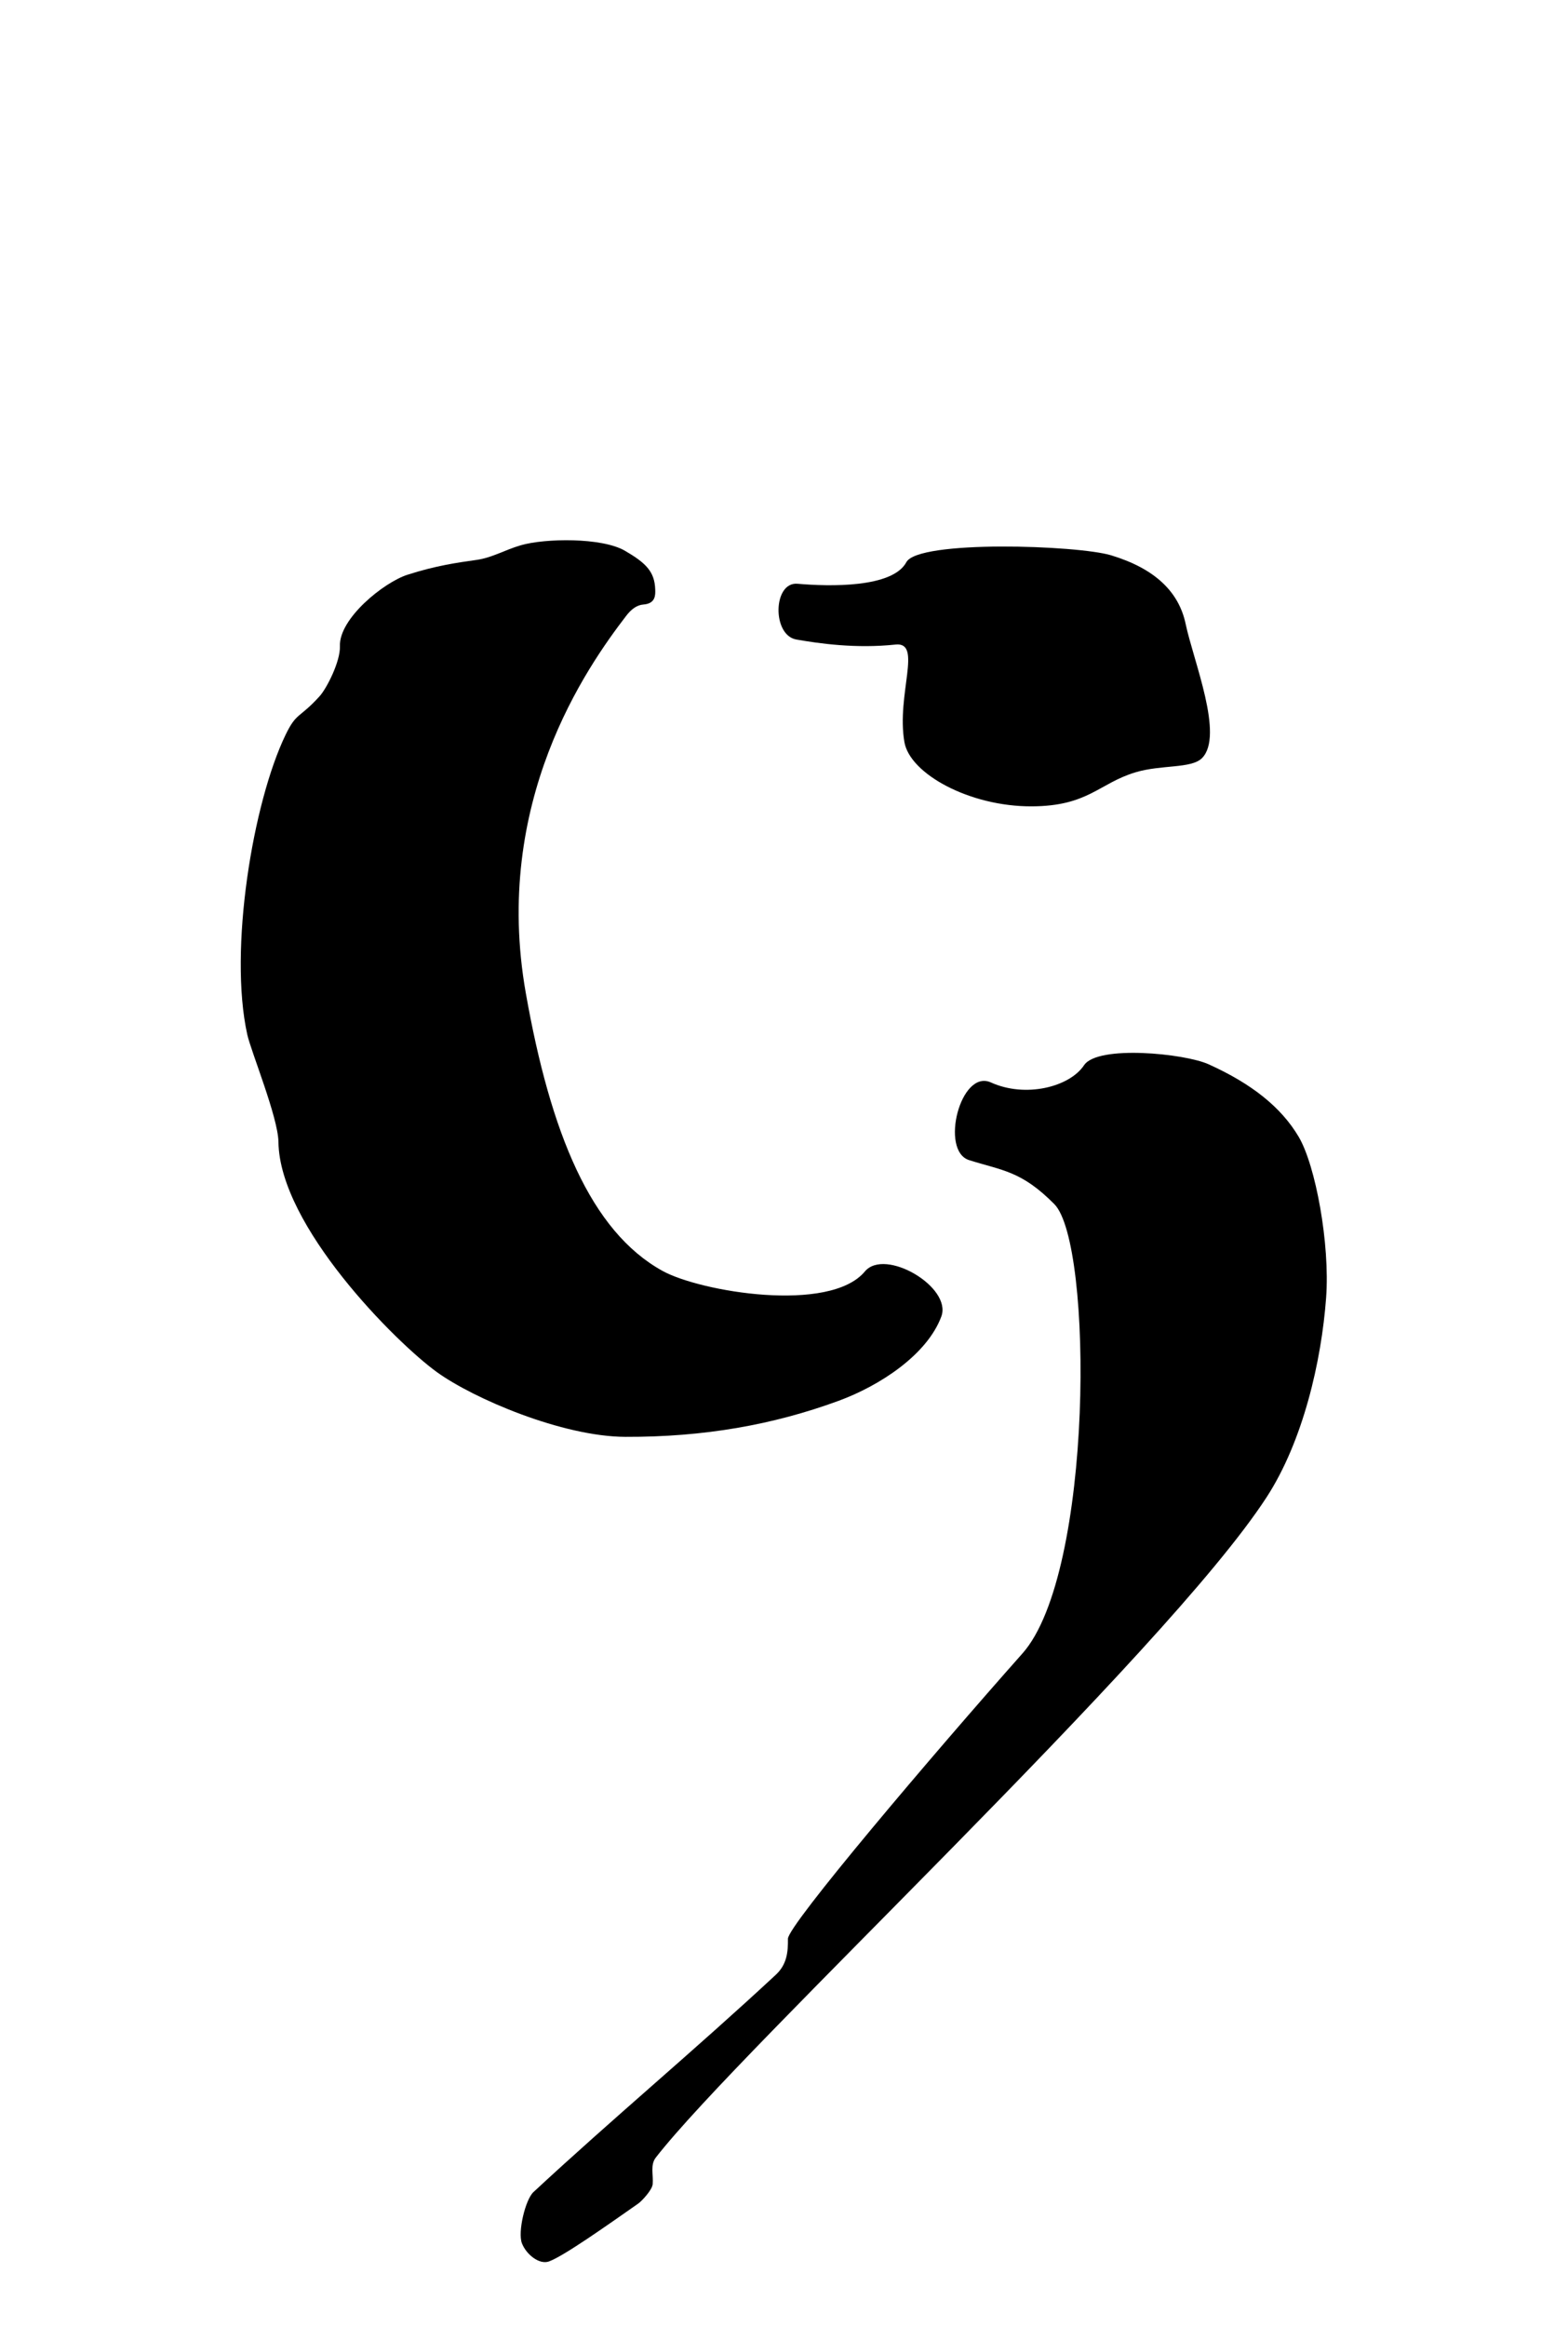 <?xml version="1.0" standalone="no"?>
<!DOCTYPE svg PUBLIC "-//W3C//DTD SVG 20010904//EN" "http://www.w3.org/TR/2001/REC-SVG-20010904/DTD/svg10.dtd">
<!-- Created using Krita: https://krita.org -->
<svg xmlns="http://www.w3.org/2000/svg" 
    xmlns:xlink="http://www.w3.org/1999/xlink"
    xmlns:krita="http://krita.org/namespaces/svg/krita"
    xmlns:sodipodi="http://sodipodi.sourceforge.net/DTD/sodipodi-0.dtd"
    width="150.008pt"
    height="222.512pt"
    viewBox="0 0 150.008 222.512">
<defs/>
<path id="shape0" transform="translate(74.48, 52.257)" fill="#000000" fill-rule="evenodd" d="M31.824 0.839C35.974 2.099 38.296 4.296 38.949 7.402C39.69 10.924 42.652 18.088 40.512 20.231C39.49 21.254 36.616 20.839 34.136 21.59C30.63 22.653 29.639 24.817 24.23 24.841C18.268 24.866 12.567 21.724 12.044 18.7C11.258 14.15 13.807 9.093 11.198 9.371C7.395 9.777 3.868 9.268 1.702 8.889C-0.632 8.48 -0.541 3.349 1.822 3.558C4.893 3.83 10.906 3.958 12.229 1.496C13.379 -0.645 28.625 -0.132 31.824 0.839Z" sodipodi:nodetypes="cssssssssss"/><path id="shape1" transform="translate(23.031, 51.654)" fill="#000000" fill-rule="evenodd" d="M39.653 4.716C39.601 2.988 38.745 2.166 36.754 1.006C34.543 -0.283 29.096 -0.187 26.81 0.476C25.23 0.934 24.068 1.667 22.566 1.88C20.706 2.144 18.678 2.422 15.938 3.304C13.698 4.026 9.392 7.478 9.488 10.13C9.54 11.578 8.23 14.165 7.534 14.928C5.587 17.065 5.341 16.437 4.3 18.584C1.155 25.07 -1.166 39.166 0.624 47.258C0.981 48.873 3.577 55.188 3.607 57.533C3.711 65.582 14.862 76.718 18.769 79.54C22.265 82.066 30.765 85.707 36.801 85.728C44.302 85.754 50.925 84.585 57.195 82.284C61.152 80.831 65.663 77.874 67.022 74.228C68.075 71.403 61.623 67.62 59.709 69.915C56.349 73.944 43.954 71.859 40.333 69.852C33.491 66.062 29.637 56.702 27.27 43.288C24.047 25.032 33.076 12.173 36.891 7.208C37.353 6.608 37.889 6.194 38.528 6.146C39.715 6.057 39.668 5.193 39.653 4.716Z" sodipodi:nodetypes="csssssssssssssssssss"/><path id="shape2" transform="translate(49.812, 100.666)" fill="#000000" fill-rule="evenodd" d="M44.989 2.831C42.074 1.509 40.086 9.367 42.9 10.257C46.09 11.264 47.893 11.276 51.055 14.466C54.777 18.223 54.817 49.756 48.005 57.425C39.374 67.142 25.555 83.432 25.569 84.704C25.582 85.958 25.482 87.151 24.41 88.147C16.614 95.391 8.831 101.862 1.224 108.924C0.448 109.644 -0.295 112.741 0.118 113.82C0.524 114.879 1.783 115.899 2.715 115.555C4.138 115.028 8.12 112.212 11.243 110.028C11.582 109.791 12.582 108.727 12.629 108.169C12.704 107.275 12.378 106.333 12.927 105.626C21.043 95.186 61.643 57.446 71.363 42.487C74.847 37.125 76.611 29.48 77.056 23.403C77.432 18.263 76.047 10.759 74.431 8.028C72.758 5.2 69.937 2.954 65.805 1.09C63.522 0.059 55.203 -0.773 53.898 1.183C52.506 3.271 48.288 4.328 44.989 2.831Z" sodipodi:nodetypes="csssssssssssssssss"/>
</svg>

